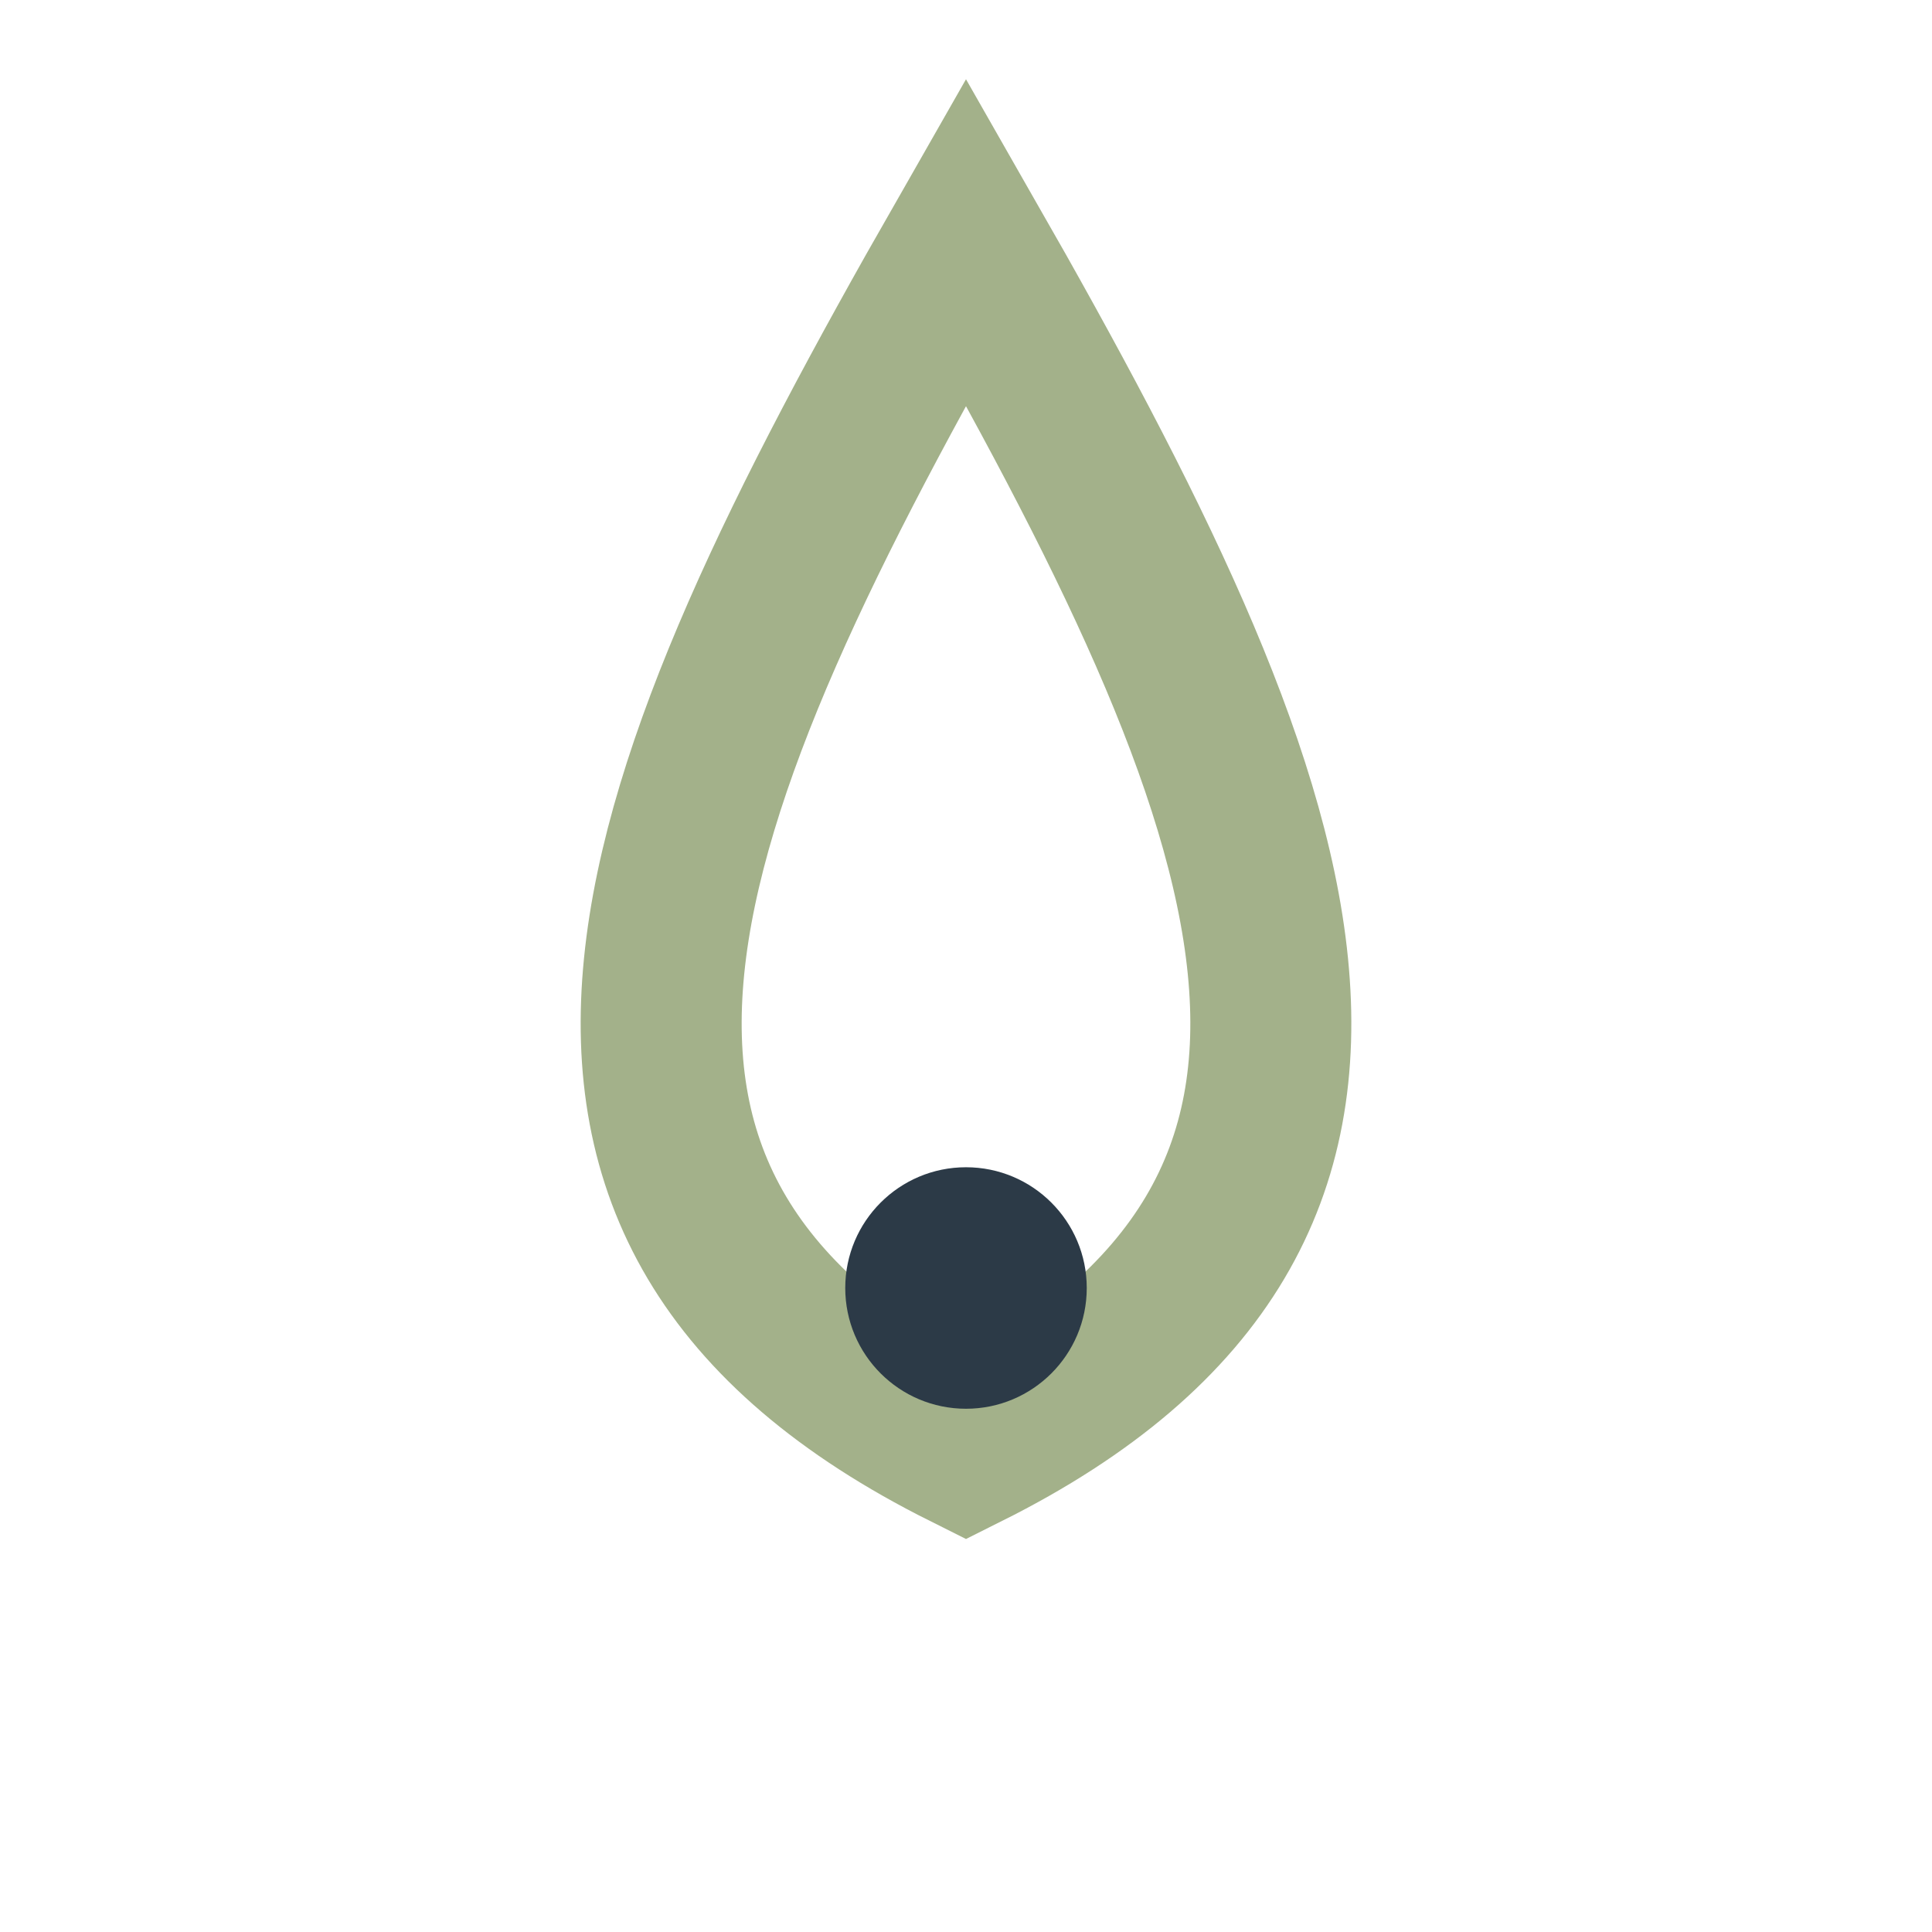 <?xml version="1.0" encoding="UTF-8"?>
<svg xmlns="http://www.w3.org/2000/svg" width="24" height="24" viewBox="0 0 24 24"><path d="M12 3c-4 7-6 12 0 15 6-3 4-8 0-15z" fill="none" stroke="#A3B18A" stroke-width="2"/><circle cx="12" cy="16" r="1.5" fill="#2C3A47"/></svg>